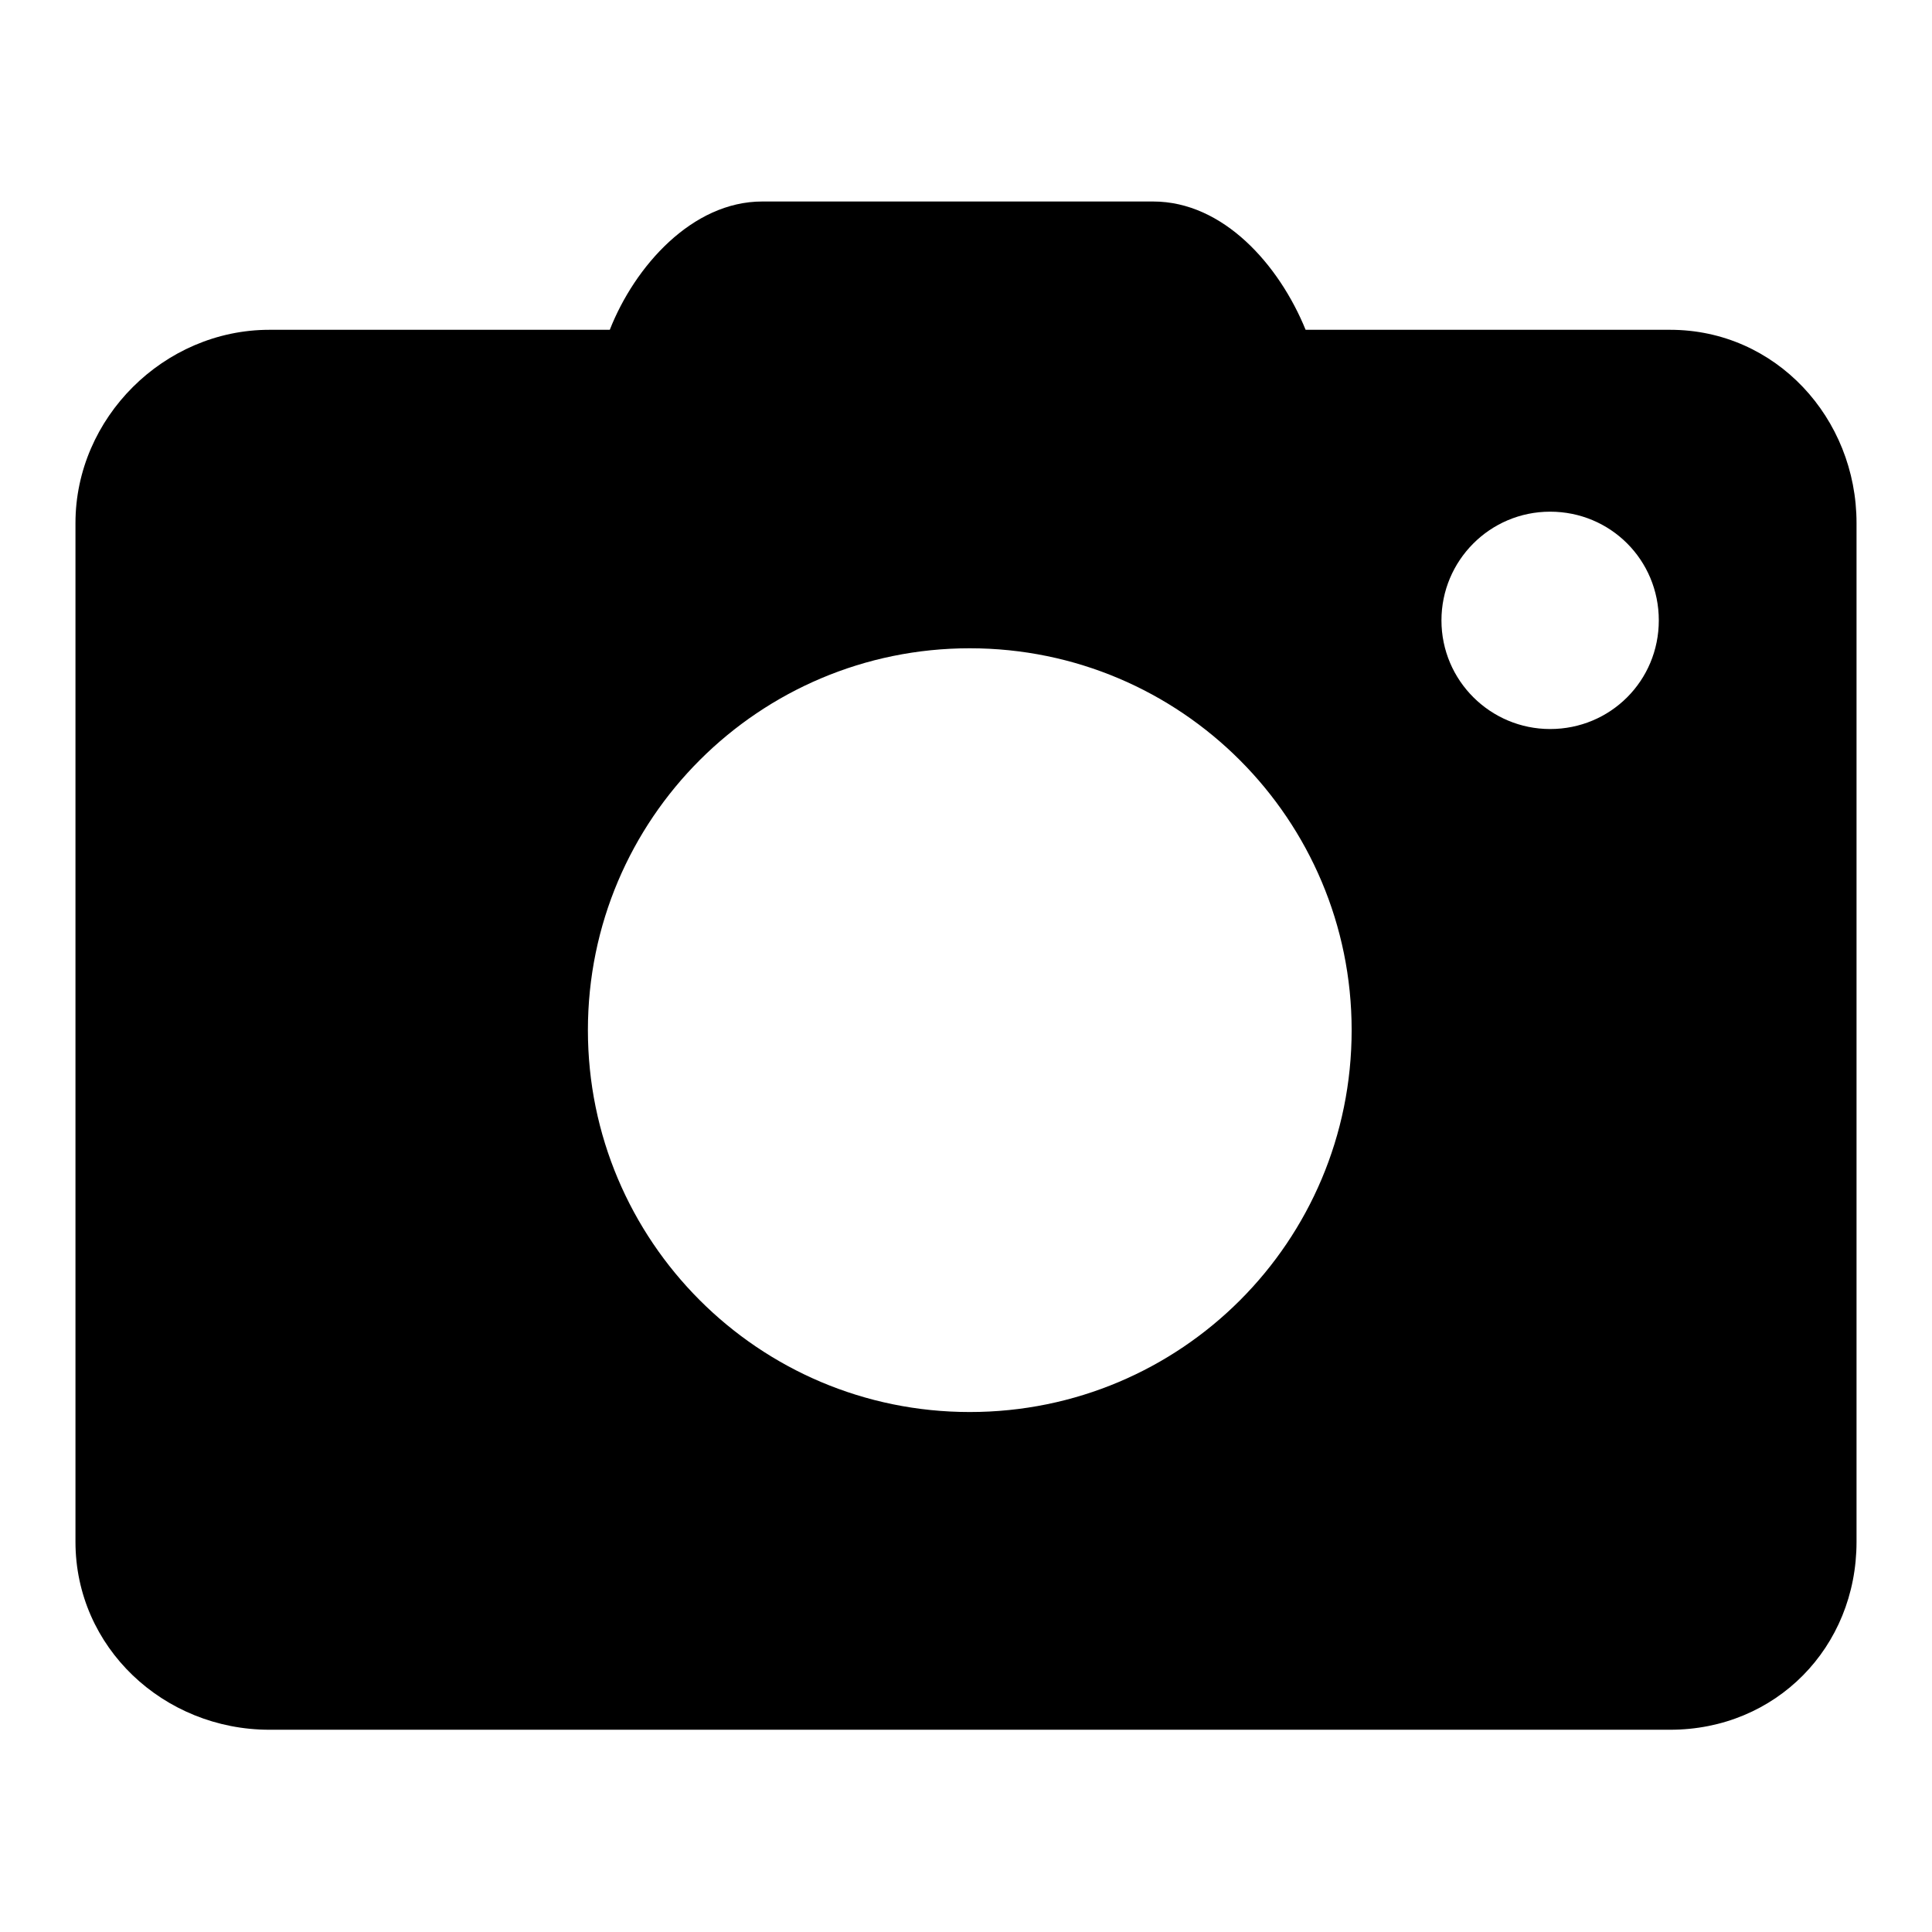 <?xml version="1.0" encoding="utf-8"?>
<!-- Svg Vector Icons : http://www.onlinewebfonts.com/icon -->
<!DOCTYPE svg PUBLIC "-//W3C//DTD SVG 1.1//EN" "http://www.w3.org/Graphics/SVG/1.1/DTD/svg11.dtd">
<svg version="1.1" xmlns="http://www.w3.org/2000/svg" xmlns:xlink="http://www.w3.org/1999/xlink" x="0px" y="0px" viewBox="0 0 256 256" enable-background="new 0 0 256 256" xml:space="preserve">
<g> <path fill="#000000" d="M221.3,43.7H173c-3.5-8.6-10.9-17-20.2-17H101c-9.3,0-16.9,8.6-20.2,17H35.7c-14,0-25.7,11.7-25.7,25.6v135 c0,14,11.7,24.9,25.7,24.9h185.6c14,0,24.7-10.9,24.7-24.9v-135C246,55.4,235.3,43.7,221.3,43.7L221.3,43.7z M128.5,187.1 c-28,0-50.6-22.7-50.6-50.6c0-28,22.7-50.6,50.6-50.6c28,0,50.6,22.7,50.6,50.6C179.1,164.5,156.5,187.1,128.5,187.1L128.5,187.1z  M205.4,96.6c-7.9,0-14.4-6.4-14.4-14.4c0-7.9,6.4-14.4,14.4-14.4s14.4,6.4,14.4,14.4C219.8,90.2,213.4,96.6,205.4,96.6L205.4,96.6 z"/></g>
</svg>